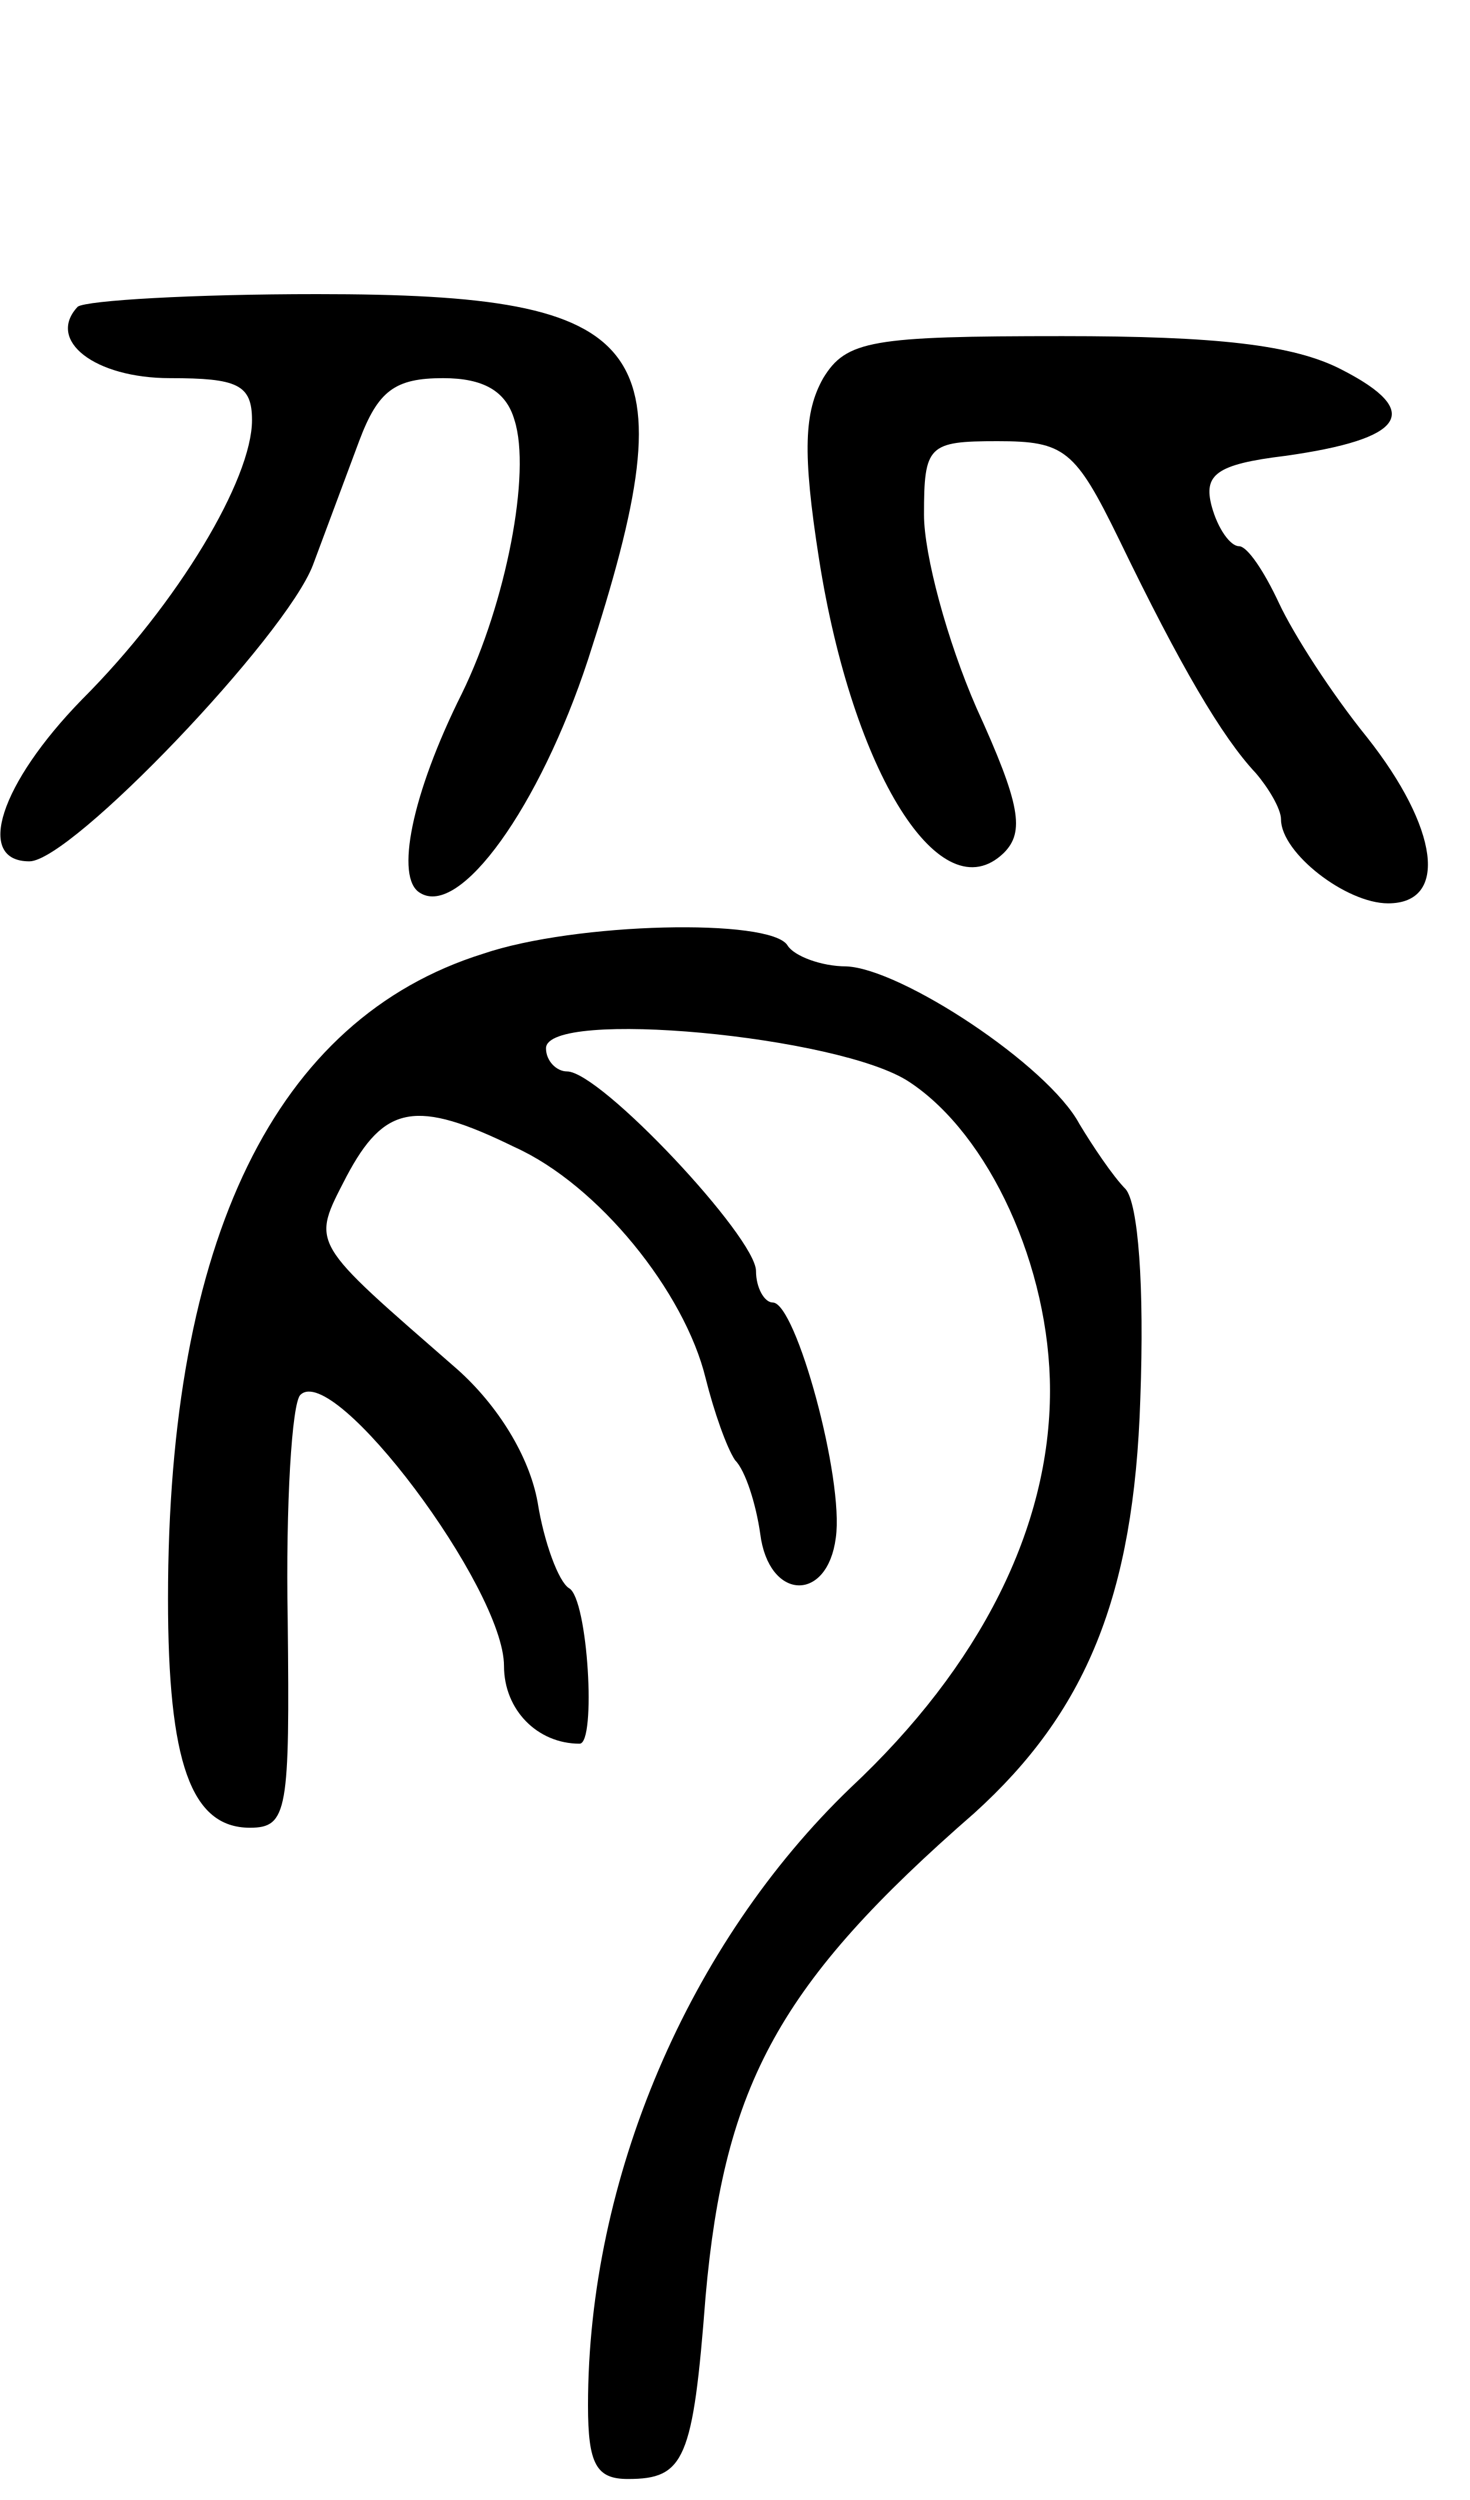 <svg version="1.0" xmlns="http://www.w3.org/2000/svg" width="70" height="119" viewBox="0 0 70 119" ><g transform="translate(0,119) scale(0.1,-0.1)" ><path d="M37 1044 c-15 -16 8 -34 44 -34 32 0 39 -3 39 -20 0 -28 -35 -87 -81 -133 -39 -40 -51 -77 -25 -77 20 0 122 107 135 141 6 16 16 43 22 59 9 24 17 30 40 30 19 0 30 -6 34 -20 8 -25 -4 -87 -25 -130 -24 -48 -32 -88 -20 -95 19 -12 57 41 80 111 49 151 32 174 -129 174 -59 0 -110 -3 -114 -6z"/><path d="M392 1010 c-9 -16 -10 -35 -2 -86 16 -102 58 -169 88 -140 10 10 8 23 -13 69 -14 32 -25 73 -25 92 0 33 2 35 35 35 32 0 37 -4 58 -47 29 -60 49 -94 65 -111 6 -7 12 -17 12 -22 0 -16 31 -40 51 -40 29 0 24 36 -10 79 -17 21 -35 49 -42 64 -7 15 -15 27 -19 27 -4 0 -10 8 -13 19 -4 15 2 20 35 24 57 8 66 21 27 41 -23 12 -60 16 -133 16 -91 0 -103 -2 -114 -20z"/><path d="M230 736 c-99 -31 -150 -136 -150 -307 0 -78 11 -109 39 -109 18 0 19 8 18 99 -1 55 2 103 6 107 16 16 97 -92 97 -129 0 -21 16 -37 36 -37 8 0 4 69 -5 74 -5 3 -12 22 -15 41 -4 22 -19 46 -38 63 -71 62 -70 59 -53 92 18 34 33 37 80 14 40 -18 81 -69 91 -110 4 -16 10 -33 14 -39 5 -5 10 -21 12 -35 4 -32 32 -33 36 -2 4 28 -19 112 -30 112 -4 0 -8 7 -8 15 0 16 -74 95 -90 95 -5 0 -10 5 -10 11 0 19 140 6 173 -16 38 -25 67 -88 67 -147 0 -65 -33 -131 -95 -189 -77 -74 -125 -186 -125 -294 0 -28 4 -35 19 -35 27 0 31 9 37 87 9 101 35 149 128 230 53 48 76 103 79 197 2 54 -1 93 -7 100 -6 6 -16 21 -22 31 -15 28 -85 74 -111 75 -12 0 -25 5 -28 10 -8 13 -101 11 -145 -4z"/></g></svg> 
